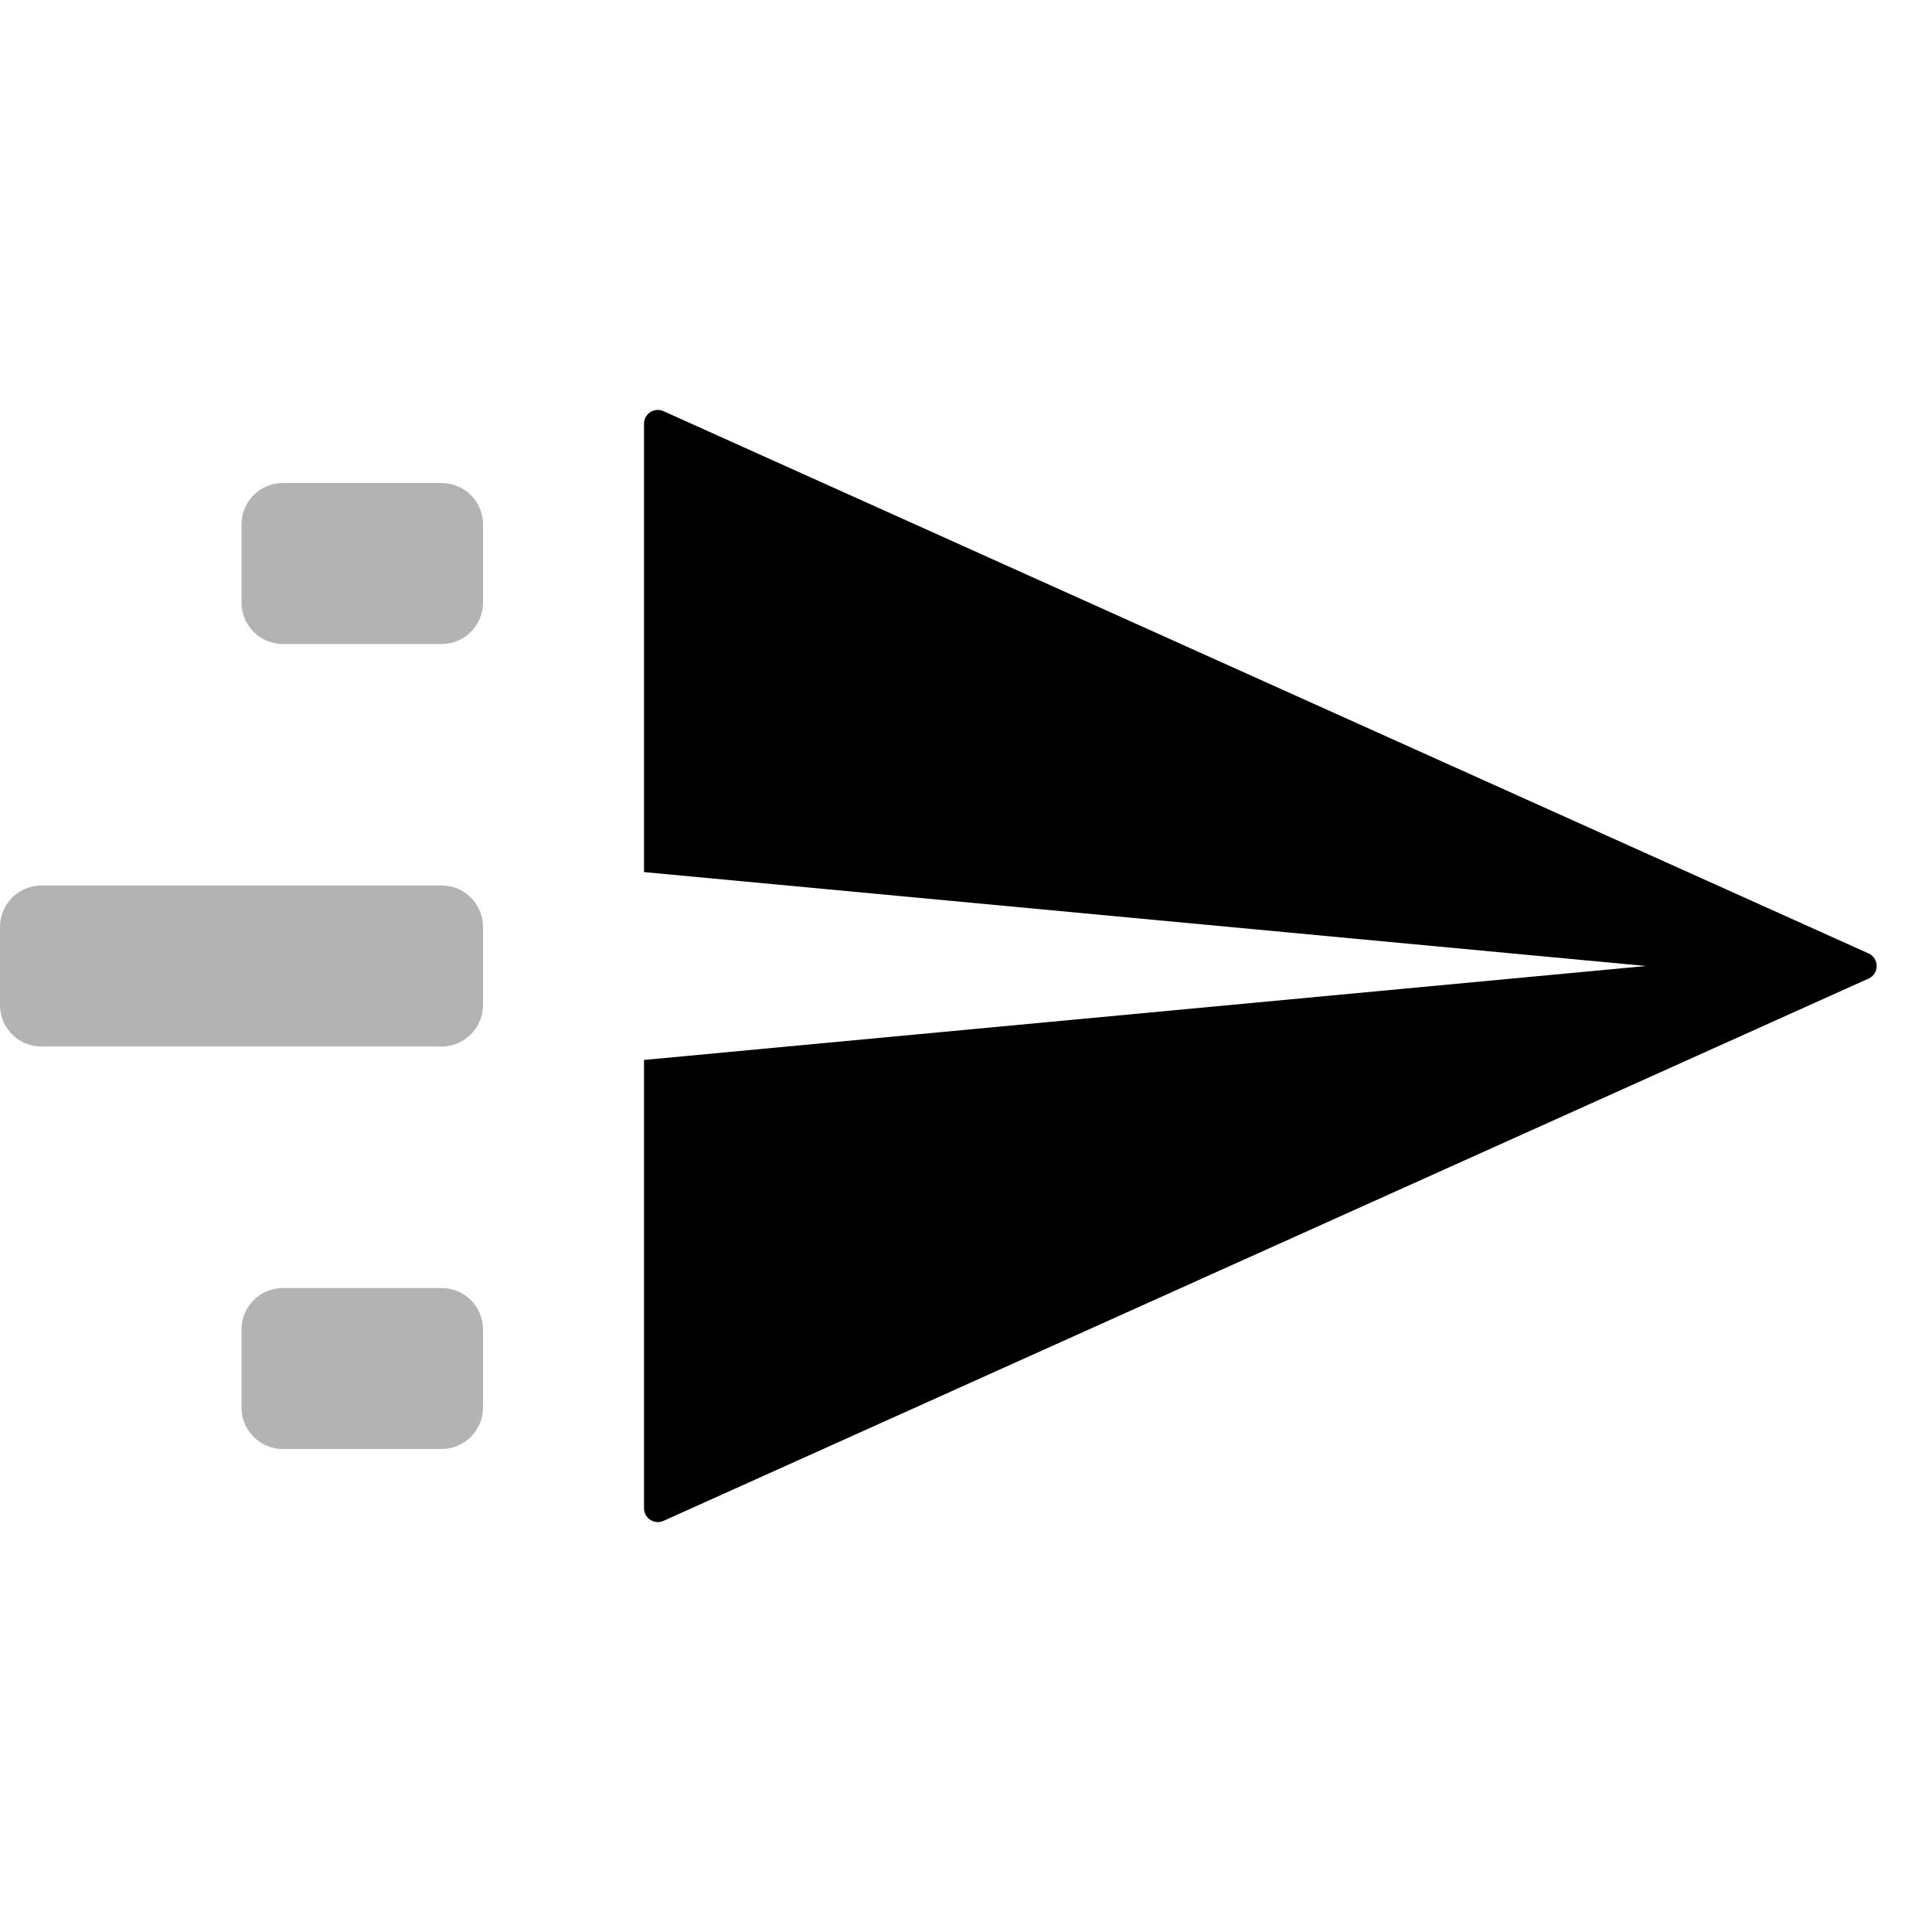 <svg width="70" height="70" viewBox="0 0 70 70" fill="none" xmlns="http://www.w3.org/2000/svg">
<path fill-rule="evenodd" clip-rule="evenodd" d="M23.334 15.353C23.334 14.99 23.708 14.748 24.039 14.897L67.701 34.544C68.094 34.721 68.094 35.279 67.701 35.456L24.039 55.104C23.708 55.253 23.334 55.011 23.334 54.648V38.404L59.638 35L23.334 31.597V15.353Z" fill="black"/>
<path opacity="0.3" fill-rule="evenodd" clip-rule="evenodd" d="M10.25 17.5C9.422 17.5 8.75 18.172 8.75 19V21.833C8.75 22.662 9.422 23.333 10.25 23.333H16C16.828 23.333 17.5 22.662 17.5 21.833V19C17.5 18.172 16.828 17.5 16 17.5H10.25ZM0 33.583C0 32.755 0.672 32.083 1.5 32.083H16C16.828 32.083 17.5 32.755 17.5 33.583V36.417C17.5 37.245 16.828 37.917 16 37.917H1.5C0.672 37.917 0 37.245 0 36.417V33.583ZM8.75 48.167C8.75 47.338 9.422 46.667 10.25 46.667H16C16.828 46.667 17.5 47.338 17.5 48.167V51C17.5 51.828 16.828 52.5 16 52.5H10.25C9.422 52.5 8.75 51.828 8.75 51V48.167Z" fill="black"/>
</svg>
